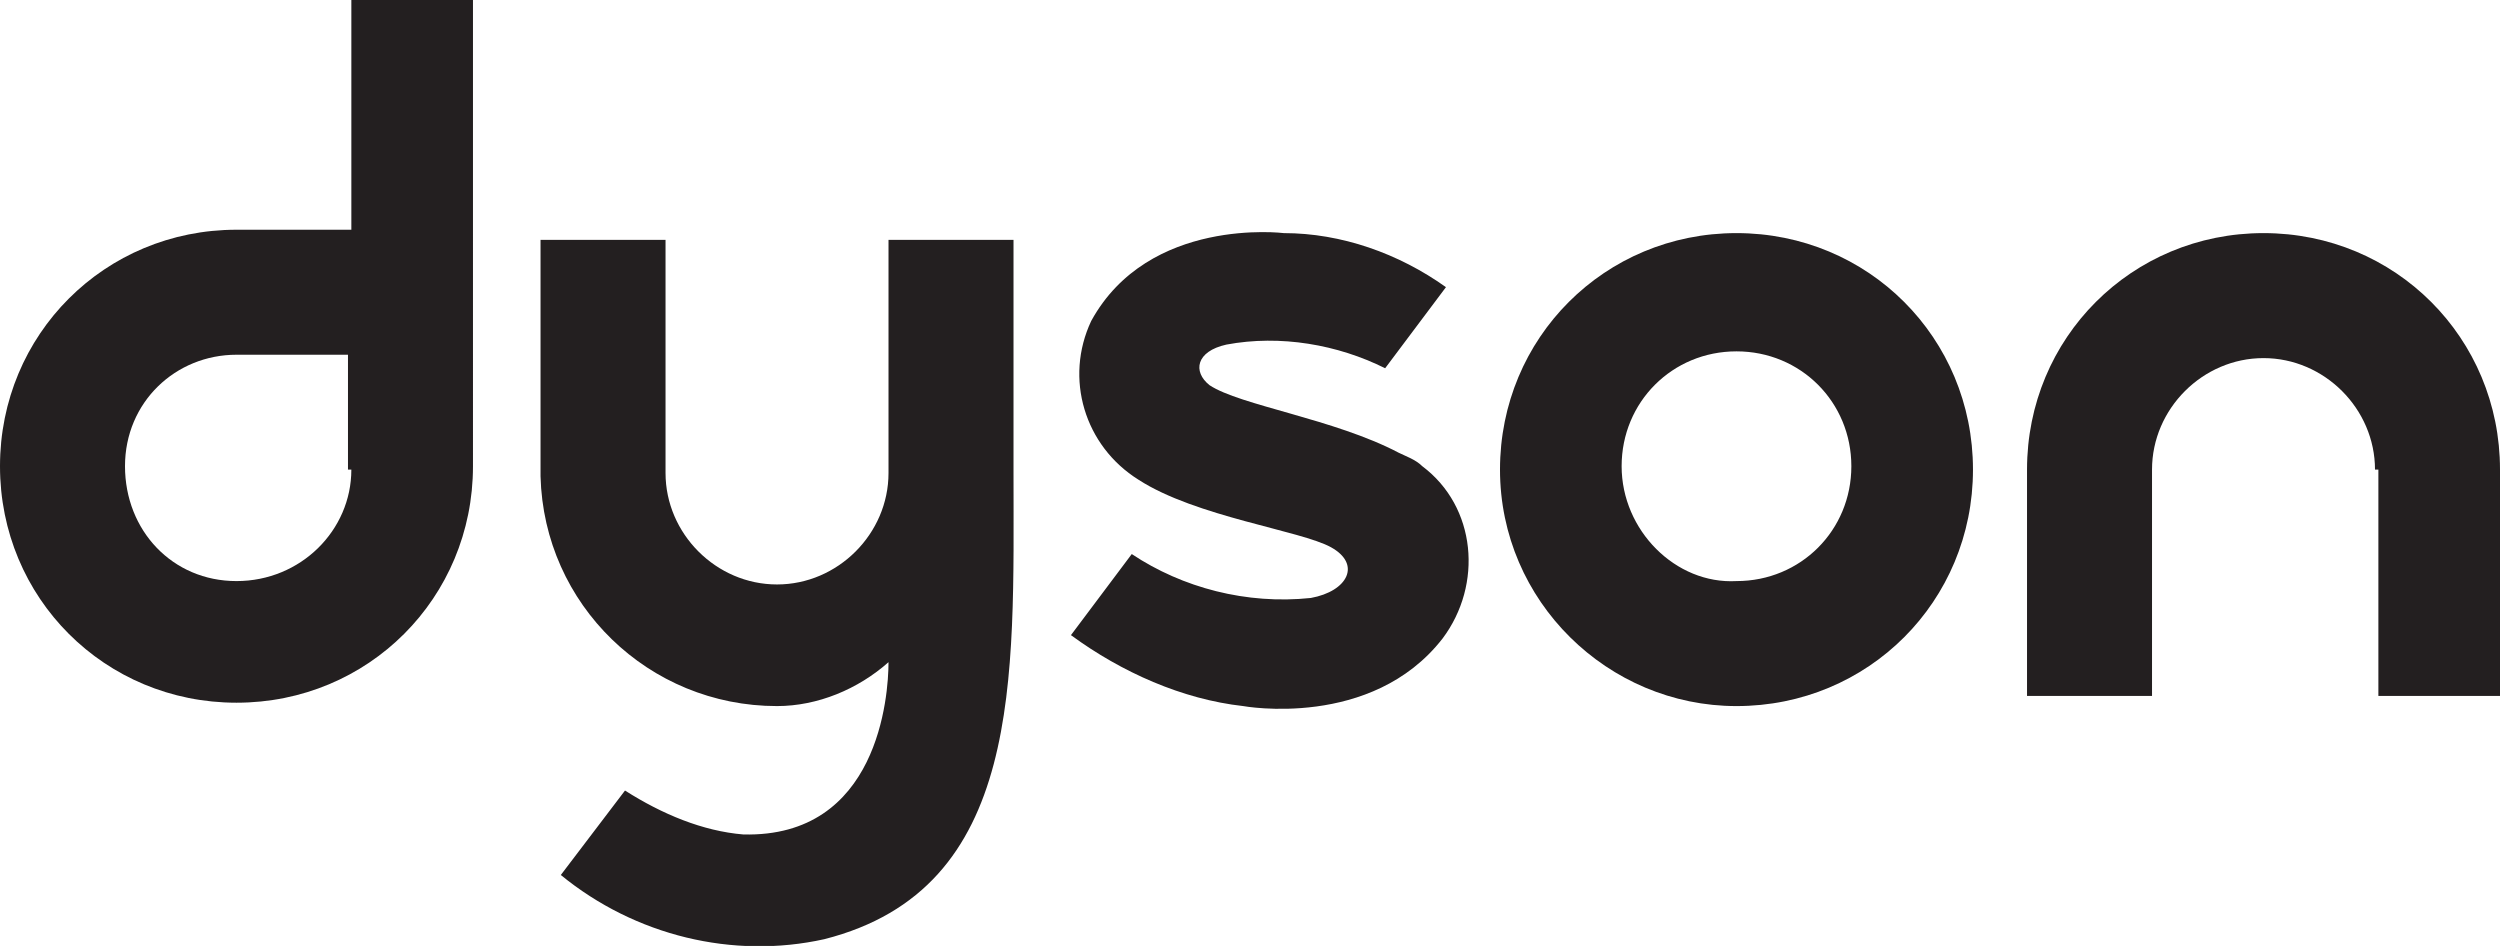 <?xml version="1.0" encoding="UTF-8"?>
<svg xmlns="http://www.w3.org/2000/svg" version="1.1" viewBox="0 0 74 28">
  <defs>
    <style>
      .cls-1 {
        fill: #231f20;
      }
    </style>
  </defs>
  <!-- Generator: Adobe Illustrator 28.7.2, SVG Export Plug-In . SVG Version: 1.2.0 Build 154)  -->
  <g>
    <g id="Layer_1">
      <g id="Layer_2">
        <g id="Layer_1-2">
          <path class="cls-1" d="M70.3,13.9c0-1.8-1.5-3.3-3.3-3.3s-3.3,1.5-3.3,3.3h0v6.7h-3.7v-6.7c0-3.9,3.1-7,7-7s7,3.1,7,7h0v6.7h-3.6c0,0,0-5.8,0-6.7Z"/>
          <path class="cls-1" d="M44.4,13.9c0-3.9,3.1-7,7-7s7,3.1,7,7-3.1,7-7,7h0c-3.8,0-7-3.1-7-7ZM51.4,17.2c1.9,0,3.4-1.5,3.4-3.4s-1.5-3.4-3.4-3.4-3.4,1.5-3.4,3.4c0,1.9,1.6,3.5,3.4,3.4q0,0,0,0h0Z"/>
          <path class="cls-1" d="M35.8,11.4c-.5-.4-.4-1,.5-1.2,1.6-.3,3.3,0,4.7.7l1.8-2.4c-1.4-1-3.1-1.6-4.8-1.6,0,0-4-.5-5.7,2.6-.8,1.7-.2,3.7,1.4,4.7,1.7,1.1,4.8,1.5,5.7,2,.9.5.5,1.3-.6,1.5-1.9.2-3.8-.3-5.3-1.3l-1.8,2.4c1.5,1.1,3.3,1.9,5.1,2.1,0,0,3.8.7,5.9-2,1.2-1.6,1-3.9-.6-5.1-.2-.2-.5-.3-.7-.4-1.9-1-4.7-1.4-5.6-2Z"/>
          <path class="cls-1" d="M18.5,23.4c1.1.7,2.3,1.2,3.5,1.3,4,.1,4.3-4.1,4.3-5.1-.9.8-2.1,1.3-3.3,1.3-3.8,0-6.9-3-7-6.8h0v-7h3.7v6.9c0,1.8,1.5,3.3,3.3,3.3s3.3-1.5,3.3-3.3h0v-6.9h3.7v6.9c0,6.1.3,12.3-5.6,13.8-2.7.6-5.6-.1-7.8-1.9l1.9-2.5Z"/>
          <path class="cls-1" d="M14.1,0h-3.7v6.8h-3.4c-3.9,0-7,3.1-7,7s3.1,7,7,7,7-3.1,7-7V0ZM10.4,13.9c0,1.8-1.5,3.3-3.4,3.3s-3.3-1.5-3.3-3.4,1.5-3.3,3.3-3.3h3.3v3.4Z"/>
        </g>
      </g>
    </g>
  </g>
</svg>